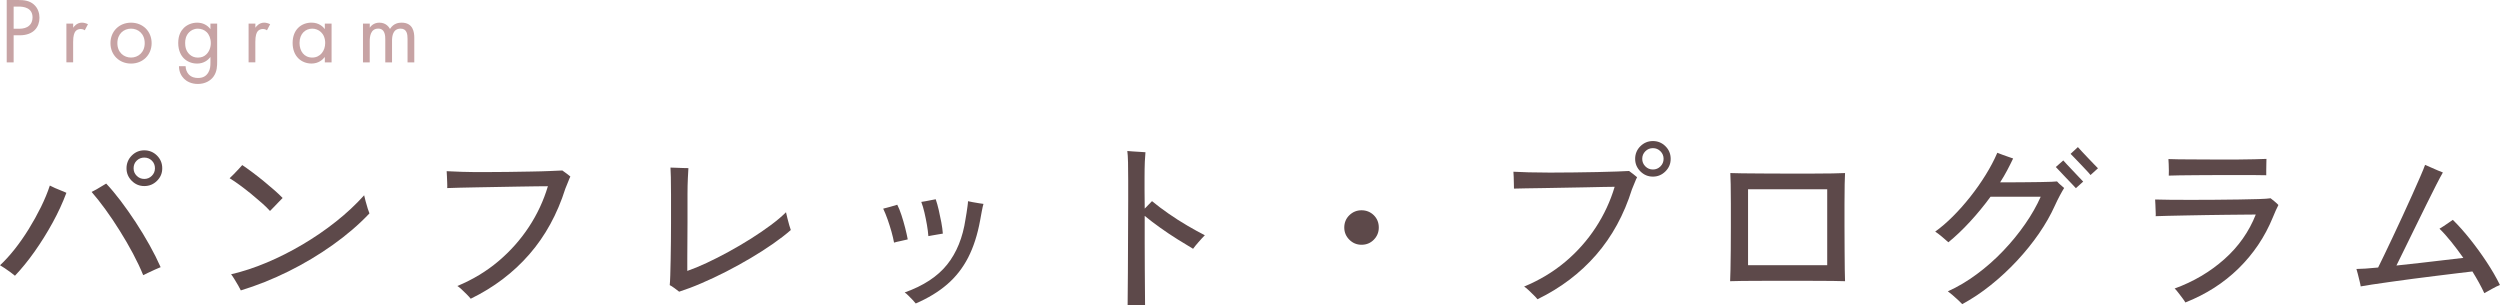 <?xml version="1.0" encoding="UTF-8"?>
<svg xmlns="http://www.w3.org/2000/svg" id="_レイヤー_2" data-name="レイヤー 2" viewBox="0 0 744.4 90.94">
  <defs>
    <style>
      .cls-1 {
        fill: #5d494a;
      }

      .cls-1, .cls-2 {
        stroke-width: 0px;
      }

      .cls-2 {
        fill: #c7a3a4;
      }
    </style>
  </defs>
  <g id="_レイヤー_1-2" data-name="レイヤー 1">
    <g>
      <g>
        <path class="cls-1" d="M4.45,82.1c-.32-.28-.76-.63-1.32-1.03-.57-.41-1.13-.8-1.69-1.19-.57-.39-1.04-.69-1.43-.9,1.45-1.34,2.9-2.94,4.37-4.79,1.46-1.85,2.86-3.85,4.18-5.99,1.32-2.14,2.53-4.32,3.63-6.54,1.09-2.22,1.98-4.36,2.65-6.41.39.21.9.46,1.54.74.64.28,1.27.55,1.91.79s1.13.46,1.48.64c-1.1,2.93-2.46,5.9-4.11,8.9-1.64,3-3.43,5.86-5.35,8.58-1.92,2.72-3.88,5.12-5.85,7.2ZM42.64,81.94c-.81-2.01-1.83-4.16-3.04-6.44s-2.53-4.55-3.95-6.81c-1.41-2.26-2.84-4.39-4.29-6.38-1.45-1.99-2.81-3.71-4.08-5.16.39-.18.87-.43,1.46-.77.58-.33,1.15-.67,1.69-1.01.55-.34.95-.57,1.19-.71,1.34,1.41,2.76,3.11,4.26,5.08,1.5,1.98,2.99,4.1,4.48,6.36,1.48,2.26,2.87,4.55,4.16,6.86,1.29,2.31,2.39,4.51,3.31,6.59-.39.14-.93.37-1.62.69-.69.32-1.37.64-2.04.95-.67.32-1.18.57-1.54.74ZM42.96,55.4c-1.45,0-2.69-.52-3.73-1.56-1.04-1.04-1.56-2.29-1.56-3.73s.52-2.75,1.56-3.79c1.04-1.04,2.29-1.56,3.73-1.56s2.75.52,3.79,1.56c1.04,1.04,1.56,2.3,1.56,3.79s-.52,2.69-1.56,3.73c-1.04,1.04-2.3,1.56-3.79,1.56ZM42.96,53.28c.88,0,1.63-.31,2.25-.93.62-.62.93-1.37.93-2.25s-.31-1.68-.93-2.28c-.62-.6-1.37-.9-2.25-.9s-1.63.3-2.25.9c-.62.6-.93,1.36-.93,2.28s.31,1.63.93,2.25c.62.62,1.37.93,2.25.93Z"></path>
        <path class="cls-1" d="M80.4,62.82c-.6-.67-1.39-1.45-2.38-2.33-.99-.88-2.06-1.79-3.21-2.73-1.15-.94-2.29-1.82-3.42-2.65-1.13-.83-2.14-1.51-3.02-2.04.32-.28.74-.7,1.27-1.24s1.04-1.09,1.54-1.62c.49-.53.81-.88.95-1.06.85.57,1.83,1.26,2.94,2.09,1.11.83,2.24,1.71,3.39,2.65,1.15.94,2.22,1.84,3.23,2.73s1.83,1.66,2.46,2.33c-.25.25-.62.63-1.11,1.14-.5.51-.99,1.03-1.48,1.54-.5.51-.88.91-1.17,1.19ZM71.72,86.49c-.14-.32-.41-.81-.79-1.48-.39-.67-.79-1.33-1.19-1.99-.41-.65-.71-1.1-.93-1.35,3.5-.81,7.04-1.98,10.65-3.5s7.15-3.31,10.65-5.38c3.5-2.07,6.81-4.33,9.93-6.81,3.12-2.47,5.92-5.08,8.39-7.84.07.35.21.93.42,1.72s.43,1.55.66,2.28c.23.72.4,1.19.5,1.4-3.14,3.32-6.79,6.45-10.94,9.4-4.15,2.95-8.55,5.58-13.22,7.89-4.66,2.31-9.38,4.19-14.14,5.64Z"></path>
        <path class="cls-1" d="M140.15,88.93c-.25-.32-.63-.73-1.14-1.25-.51-.51-1.03-1.01-1.56-1.51-.53-.49-.95-.83-1.27-1.01,4.59-1.91,8.67-4.37,12.24-7.39,3.57-3.02,6.59-6.43,9.08-10.22,2.49-3.79,4.37-7.83,5.64-12.1-.78,0-1.93,0-3.47.03s-3.29.04-5.27.08-4.03.07-6.17.11c-2.14.04-4.19.07-6.17.11s-3.75.07-5.32.11c-1.57.04-2.76.07-3.58.11.03-.35.03-.86,0-1.54-.04-.67-.06-1.34-.08-2.01-.02-.67-.04-1.17-.08-1.48,1.13.07,2.65.13,4.56.19s4.03.08,6.36.08,4.71-.02,7.15-.05c2.44-.04,4.75-.07,6.94-.11,2.19-.03,4.12-.09,5.8-.16,1.68-.07,2.89-.12,3.63-.16.28.18.7.48,1.25.9.55.42.93.72,1.14.9-.21.42-.42.93-.64,1.51-.21.58-.5,1.28-.85,2.09-2.4,7.59-5.98,14.12-10.73,19.57-4.75,5.46-10.57,9.86-17.45,13.22Z"></path>
        <path class="cls-1" d="M202.23,86.86c-.25-.21-.7-.56-1.35-1.03s-1.14-.79-1.46-.93c.07-.64.12-1.61.16-2.91.04-1.31.07-2.82.11-4.55s.06-3.53.08-5.4c.02-1.87.03-3.68.03-5.43v-8.71c0-1.98-.02-3.69-.05-5.14-.04-1.45-.07-2.4-.11-2.86.39,0,.94.02,1.64.05.71.04,1.42.06,2.14.08.72.02,1.25.03,1.56.03-.04.53-.09,1.51-.16,2.94-.07,1.43-.11,3.06-.11,4.9v8.26c0,1.84,0,3.69-.03,5.56-.02,1.87-.03,3.59-.03,5.16v3.79c1.73-.6,3.65-1.39,5.77-2.38,2.12-.99,4.31-2.1,6.57-3.34,2.26-1.24,4.47-2.53,6.62-3.89,2.15-1.36,4.13-2.71,5.93-4.05,1.8-1.34,3.3-2.61,4.5-3.81.11.46.25,1.06.42,1.8.18.74.36,1.44.56,2.09.19.65.34,1.12.45,1.4-1.48,1.31-3.25,2.67-5.3,4.1-2.05,1.43-4.26,2.85-6.65,4.26-2.38,1.41-4.82,2.75-7.31,4.03-2.49,1.27-4.93,2.42-7.31,3.44-2.38,1.03-4.62,1.87-6.7,2.54Z"></path>
        <path class="cls-1" d="M266.21,72.24c-.18-.99-.43-2.08-.77-3.28-.34-1.2-.72-2.4-1.14-3.6-.42-1.2-.87-2.28-1.32-3.23.49-.11,1.2-.29,2.12-.56.92-.27,1.61-.47,2.07-.61.42.81.84,1.84,1.24,3.07s.78,2.51,1.11,3.81c.33,1.31.59,2.46.77,3.44-.5.14-1.19.3-2.09.48-.9.18-1.56.34-1.99.48ZM272.67,90.36c-.18-.25-.48-.59-.9-1.03s-.86-.88-1.3-1.32c-.44-.44-.8-.75-1.09-.93,5.58-1.98,9.79-4.74,12.63-8.29,2.84-3.55,4.67-8.06,5.48-13.53.11-.56.21-1.2.32-1.91.11-.71.2-1.38.29-2.01.09-.64.13-1.11.13-1.43.32.07.79.17,1.43.29.64.12,1.26.23,1.88.32.62.09,1.05.15,1.3.19-.14.46-.31,1.19-.5,2.2-.2,1.01-.36,1.92-.5,2.73-.78,4.27-1.97,7.96-3.57,11.07-1.61,3.11-3.69,5.77-6.25,7.97-2.56,2.21-5.68,4.1-9.35,5.69ZM276.43,70.29c-.07-.99-.21-2.09-.42-3.31-.21-1.22-.46-2.44-.74-3.66-.28-1.22-.6-2.29-.95-3.2.28-.04.71-.11,1.3-.21.58-.11,1.17-.22,1.75-.34.58-.12,1-.2,1.25-.24.32.92.62,1.99.9,3.21.28,1.22.54,2.45.77,3.68.23,1.24.38,2.35.45,3.34-.28.04-.71.11-1.27.21s-1.13.2-1.69.29c-.57.09-1.01.17-1.32.24Z"></path>
        <path class="cls-1" d="M335.76,90.94c0-.88,0-2.16.03-3.84s.04-3.61.05-5.8c.02-2.19.03-4.52.03-6.99s0-4.96.03-7.47c.02-2.51.03-4.89.03-7.15v-5.99c0-2.05-.02-3.83-.05-5.35s-.11-2.65-.21-3.39c.39.04.94.08,1.64.13.71.05,1.41.1,2.12.13.71.04,1.25.07,1.64.11-.07.63-.13,1.58-.19,2.83-.05,1.25-.08,2.83-.08,4.74v3.76c0,1.62.02,3.44.05,5.46.39-.39.79-.79,1.19-1.22.41-.42.73-.76.98-1.01,1.45,1.2,3.1,2.45,4.95,3.73,1.85,1.29,3.73,2.49,5.64,3.6s3.62,2.06,5.14,2.83c-.57.57-1.2,1.25-1.91,2.07-.71.81-1.24,1.46-1.59,1.96-1.31-.78-2.83-1.7-4.56-2.78s-3.46-2.23-5.19-3.47c-1.73-1.23-3.29-2.42-4.66-3.55v7.84c0,2.72,0,5.33.03,7.84.02,2.51.03,4.72.05,6.65.02,1.92.03,3.36.03,4.32h-5.19Z"></path>
        <path class="cls-1" d="M405.41,72.88c-1.41,0-2.62-.5-3.63-1.51-1.01-1.01-1.51-2.22-1.51-3.63s.5-2.67,1.51-3.65,2.22-1.48,3.63-1.48,2.67.5,3.66,1.48c.99.99,1.48,2.21,1.48,3.65s-.5,2.62-1.48,3.63c-.99,1.01-2.21,1.51-3.66,1.51Z"></path>
        <path class="cls-1" d="M457.79,89.09c-.25-.32-.63-.73-1.14-1.24-.51-.51-1.03-1.02-1.56-1.51s-.95-.83-1.27-1.01c4.59-1.91,8.67-4.36,12.24-7.36,3.57-3,6.59-6.41,9.08-10.22,2.49-3.81,4.37-7.86,5.64-12.13-.78,0-1.93.02-3.47.05-1.54.04-3.29.07-5.27.11-1.98.04-4.04.07-6.17.11-2.14.04-4.19.07-6.17.11-1.98.04-3.75.06-5.32.08-1.57.02-2.76.04-3.58.08,0-.35,0-.86-.03-1.51-.02-.65-.04-1.31-.05-1.96-.02-.65-.04-1.16-.08-1.51v-.05c1.13.07,2.65.13,4.55.18,1.91.05,4.03.08,6.36.08s4.71-.02,7.15-.05,4.75-.07,6.94-.11,4.12-.09,5.8-.16c1.68-.07,2.89-.12,3.63-.16.28.18.7.49,1.25.93.55.44.93.75,1.14.93-.21.39-.43.88-.66,1.48-.23.6-.52,1.31-.87,2.12-2.37,7.56-5.92,14.06-10.67,19.52-4.75,5.46-10.57,9.86-17.45,13.21ZM492.17,52.59c-1.45,0-2.69-.52-3.73-1.56-1.04-1.04-1.56-2.29-1.56-3.73s.52-2.74,1.56-3.76c1.04-1.02,2.29-1.54,3.73-1.54s2.69.51,3.73,1.54c1.04,1.02,1.56,2.28,1.56,3.76s-.52,2.69-1.56,3.73-2.29,1.56-3.73,1.56ZM492.17,50.47c.88,0,1.63-.31,2.25-.93.62-.62.93-1.37.93-2.25s-.31-1.63-.93-2.25c-.62-.62-1.37-.93-2.25-.93s-1.63.31-2.25.93c-.62.62-.93,1.37-.93,2.25s.31,1.63.93,2.25c.62.62,1.37.93,2.25.93Z"></path>
        <path class="cls-1" d="M515.16,83.74c.04-.67.07-1.83.11-3.47.04-1.64.06-3.58.08-5.8.02-2.22.03-4.54.03-6.94v-6.91c0-2.21-.02-4.12-.05-5.75-.04-1.62-.07-2.74-.11-3.34.64.04,1.79.06,3.47.08,1.68.02,3.68.04,6.01.05,2.33.02,4.77.03,7.31.03h7.36c2.37,0,4.44-.02,6.22-.05,1.78-.04,3.04-.07,3.79-.11-.04.57-.07,1.66-.11,3.28-.04,1.62-.05,3.54-.05,5.75v6.96c0,2.44,0,4.77.03,6.99.02,2.22.04,4.16.05,5.8.02,1.64.04,2.78.08,3.42-.74-.04-2-.06-3.76-.08-1.77-.02-3.81-.03-6.14-.03h-14.57c-2.33,0-4.36,0-6.09.03-1.73.02-2.95.04-3.65.08ZM520.5,78.97h23.57v-22.62h-23.57v22.62Z"></path>
        <path class="cls-1" d="M584.28,90.57c-.21-.25-.59-.63-1.14-1.14-.55-.51-1.12-1.02-1.72-1.54-.6-.51-1.08-.89-1.43-1.14,2.97-1.34,5.85-3.05,8.66-5.14,2.81-2.08,5.43-4.4,7.87-6.96,2.44-2.56,4.61-5.22,6.51-7.97,1.91-2.75,3.44-5.46,4.61-8.1h-14.94c-1.94,2.65-3.99,5.14-6.14,7.47-2.15,2.33-4.29,4.36-6.41,6.09-.46-.42-1.1-.98-1.93-1.67-.83-.69-1.49-1.19-1.99-1.51,1.73-1.24,3.49-2.75,5.27-4.53s3.5-3.72,5.17-5.83c1.66-2.1,3.19-4.27,4.58-6.52,1.39-2.24,2.55-4.44,3.47-6.59.35.14.84.33,1.46.56s1.24.45,1.85.66c.62.21,1.09.37,1.4.48-.57,1.2-1.17,2.39-1.8,3.58s-1.32,2.36-2.07,3.52h3.6c1.38,0,2.8,0,4.26-.03,1.46-.02,2.85-.03,4.16-.05,1.31-.02,2.4-.04,3.28-.08.88-.03,1.43-.07,1.64-.11.11.14.31.35.61.64.3.28.61.56.93.82.32.26.51.43.58.5-.35.57-.79,1.32-1.3,2.28-.51.95-1,1.94-1.46,2.97-1.24,2.75-2.82,5.53-4.74,8.32-1.93,2.79-4.11,5.49-6.54,8.1-2.44,2.61-5.03,5.02-7.79,7.23-2.75,2.21-5.6,4.11-8.53,5.69ZM618.12,56.04c-.18-.21-.55-.61-1.11-1.19-.57-.58-1.19-1.24-1.88-1.96-.69-.72-1.32-1.38-1.88-1.99-.57-.6-.94-.99-1.11-1.17l2.22-1.96c.18.21.54.61,1.09,1.19.55.58,1.17,1.24,1.85,1.96s1.32,1.39,1.88,1.99c.56.6.93.99,1.11,1.16l-2.17,1.96ZM622.47,52.12c-.14-.21-.5-.62-1.06-1.22-.57-.6-1.19-1.26-1.88-1.99-.69-.72-1.32-1.38-1.88-1.96-.57-.58-.94-.96-1.11-1.14l2.17-2.01c.18.21.55.62,1.11,1.22.56.6,1.19,1.26,1.88,1.99.69.72,1.32,1.38,1.88,1.96.56.58.93.96,1.11,1.14l-2.22,2.01Z"></path>
        <path class="cls-1" d="M650.7,90.04c-.14-.28-.42-.69-.82-1.22-.41-.53-.82-1.08-1.25-1.64-.42-.56-.79-.99-1.11-1.27,5.62-2.05,10.54-4.95,14.78-8.71,4.24-3.76,7.36-8.2,9.38-13.32-.85,0-2.03,0-3.55.03-1.52.02-3.24.04-5.16.05-1.92.02-3.93.04-6.01.08-2.08.04-4.11.07-6.06.11-1.96.04-3.73.07-5.3.11-1.57.04-2.82.07-3.73.11.04-.25.04-.72,0-1.4-.04-.69-.06-1.39-.08-2.09-.02-.71-.04-1.2-.08-1.48.95.04,2.36.06,4.21.08,1.85.02,3.96.03,6.33.03s4.8,0,7.31-.03c2.51-.02,4.89-.04,7.15-.08,2.26-.03,4.22-.08,5.88-.13,1.66-.05,2.82-.13,3.5-.24.28.21.68.53,1.19.95s.89.78,1.14,1.06c-.21.39-.48.94-.79,1.64-.32.71-.62,1.41-.9,2.12-2.37,5.76-5.76,10.8-10.17,15.12-4.41,4.33-9.69,7.71-15.84,10.14ZM645.77,52.28c.03-.35.04-.85.03-1.48-.02-.64-.04-1.28-.05-1.93-.02-.65-.04-1.16-.08-1.51.64.04,1.68.06,3.12.08,1.45.02,3.13.03,5.06.03s3.94,0,6.04.03c2.1.02,4.14.02,6.12,0,1.98-.02,3.74-.04,5.3-.08,1.55-.03,2.74-.07,3.55-.11,0,.32,0,.79-.03,1.4s-.03,1.25-.03,1.91v1.56c-.85-.04-2.04-.05-3.58-.05h-11.2c-2.05,0-4.02,0-5.91.03-1.89.02-3.57.04-5.03.05-1.47.02-2.57.04-3.31.08Z"></path>
        <path class="cls-1" d="M739.73,87.29c-.46-.99-.99-2.03-1.59-3.12-.6-1.09-1.25-2.21-1.96-3.34-1.24.14-2.81.33-4.71.56-1.91.23-3.99.49-6.25.77s-4.55.57-6.86.87c-2.31.3-4.51.6-6.59.9-2.08.3-3.9.56-5.46.79-1.55.23-2.68.42-3.39.56-.04-.32-.14-.83-.32-1.54-.18-.71-.35-1.42-.53-2.14-.18-.72-.32-1.23-.42-1.51.64,0,1.52-.04,2.65-.11,1.13-.07,2.4-.18,3.81-.32.42-.85,1.01-2.06,1.77-3.63.76-1.57,1.62-3.37,2.57-5.4.95-2.03,1.93-4.13,2.94-6.3,1.01-2.17,1.96-4.26,2.86-6.28.9-2.01,1.69-3.8,2.38-5.38.69-1.57,1.17-2.76,1.46-3.58.35.14.89.38,1.62.71.72.34,1.45.65,2.17.95.72.3,1.23.5,1.51.61-.46.78-1.12,2.01-1.99,3.71-.87,1.7-1.83,3.62-2.89,5.77-1.06,2.15-2.15,4.38-3.28,6.67-1.13,2.3-2.19,4.46-3.18,6.49-.99,2.03-1.82,3.72-2.49,5.06,2.37-.25,4.78-.51,7.23-.79s4.79-.56,7.02-.82c2.22-.26,4.11-.48,5.67-.66-1.17-1.66-2.36-3.25-3.58-4.77-1.22-1.52-2.39-2.83-3.52-3.92.32-.18.74-.44,1.27-.79.53-.35,1.05-.71,1.56-1.06.51-.35.89-.62,1.14-.79,1.66,1.62,3.36,3.53,5.11,5.72s3.4,4.46,4.95,6.81c1.55,2.35,2.88,4.63,3.97,6.86-.64.25-1.43.64-2.38,1.17-.95.53-1.71.95-2.28,1.27Z"></path>
      </g>
      <g>
        <path class="cls-2" d="M5.37,0c1.87,0,3.43.22,4.68,1.31,1.37,1.17,1.7,2.81,1.7,3.99,0,2.62-1.64,5.21-5.88,5.21h-1.81v8.08h-2.06V0h3.37ZM4.06,8.56h1.7c2.45,0,3.93-1.23,3.93-3.37,0-2.95-2.76-3.23-4.1-3.23h-1.53v6.61Z"></path>
        <path class="cls-2" d="M19.78,7.02h2.01v1.25c.2-.31,1.06-1.53,2.62-1.53.61,0,1.28.22,1.78.47l-.95,1.81c-.45-.31-.86-.39-1.17-.39-.81,0-1.31.33-1.62.72-.33.45-.67,1.23-.67,3.12v6.1h-2.01V7.02Z"></path>
        <path class="cls-2" d="M32.89,12.85c0-3.51,2.59-6.1,6.13-6.1s6.13,2.59,6.13,6.1-2.62,6.08-6.13,6.08-6.13-2.56-6.13-6.08ZM34.95,12.85c0,2.84,2.01,4.29,4.07,4.29s4.07-1.48,4.07-4.29-1.95-4.32-4.07-4.32-4.07,1.5-4.07,4.32Z"></path>
        <path class="cls-2" d="M62.65,7.02h2.01v11.29c0,1.25,0,3.04-1.12,4.54-.86,1.17-2.45,2.15-4.63,2.15-1.98,0-3.34-.78-4.12-1.56s-1.5-2.03-1.5-3.73h1.98c0,.98.39,1.84.89,2.4.84.92,1.9,1.11,2.79,1.11,1.42,0,2.4-.5,3.07-1.62.59-.95.64-1.98.64-2.95v-1.67c-.67.86-1.92,1.95-3.96,1.95-1.7,0-3.07-.67-3.96-1.56-.78-.78-1.67-2.23-1.67-4.57s.84-3.65,1.67-4.49c.98-.95,2.4-1.56,3.96-1.56,1.7,0,3.04.72,3.96,1.92v-1.64ZM56.3,9.62c-.98,1-1.17,2.23-1.17,3.18,0,1,.19,2.37,1.31,3.4.64.59,1.42.95,2.48.95s1.9-.33,2.54-.98c.78-.75,1.31-1.98,1.31-3.34s-.5-2.56-1.23-3.26c-.64-.64-1.59-1.03-2.62-1.03-1.23,0-2.06.53-2.62,1.09Z"></path>
        <path class="cls-2" d="M74.03,7.02h2.01v1.25c.2-.31,1.06-1.53,2.62-1.53.61,0,1.28.22,1.78.47l-.95,1.81c-.45-.31-.86-.39-1.17-.39-.81,0-1.31.33-1.62.72-.33.45-.67,1.23-.67,3.12v6.1h-2.01V7.02Z"></path>
        <path class="cls-2" d="M96.72,7.02h2.01v11.57h-2.01v-1.62c-.67.86-1.92,1.95-3.96,1.95-2.93,0-5.63-2.06-5.63-6.13s2.68-6.05,5.63-6.05c2.23,0,3.43,1.23,3.96,1.92v-1.64ZM89.19,12.79c0,2.48,1.39,4.35,3.79,4.35s3.85-2.03,3.85-4.32c0-2.98-2.06-4.29-3.85-4.29-1.98,0-3.79,1.45-3.79,4.26Z"></path>
        <path class="cls-2" d="M108.09,7.02h2.01v1.23c.64-.95,1.64-1.5,2.87-1.5,2.09,0,2.93,1.48,3.15,1.87,1.11-1.76,2.7-1.87,3.48-1.87,3.43,0,3.76,2.87,3.76,4.51v7.33h-2.01v-7.02c0-1.31-.17-3.04-2.06-3.04-2.31,0-2.56,2.23-2.56,3.62v6.44h-2.01v-6.86c0-.81.03-3.21-2.09-3.21-2.29,0-2.54,2.37-2.54,3.76v6.3h-2.01V7.02Z"></path>
      </g>
    </g>
  </g>
</svg>
